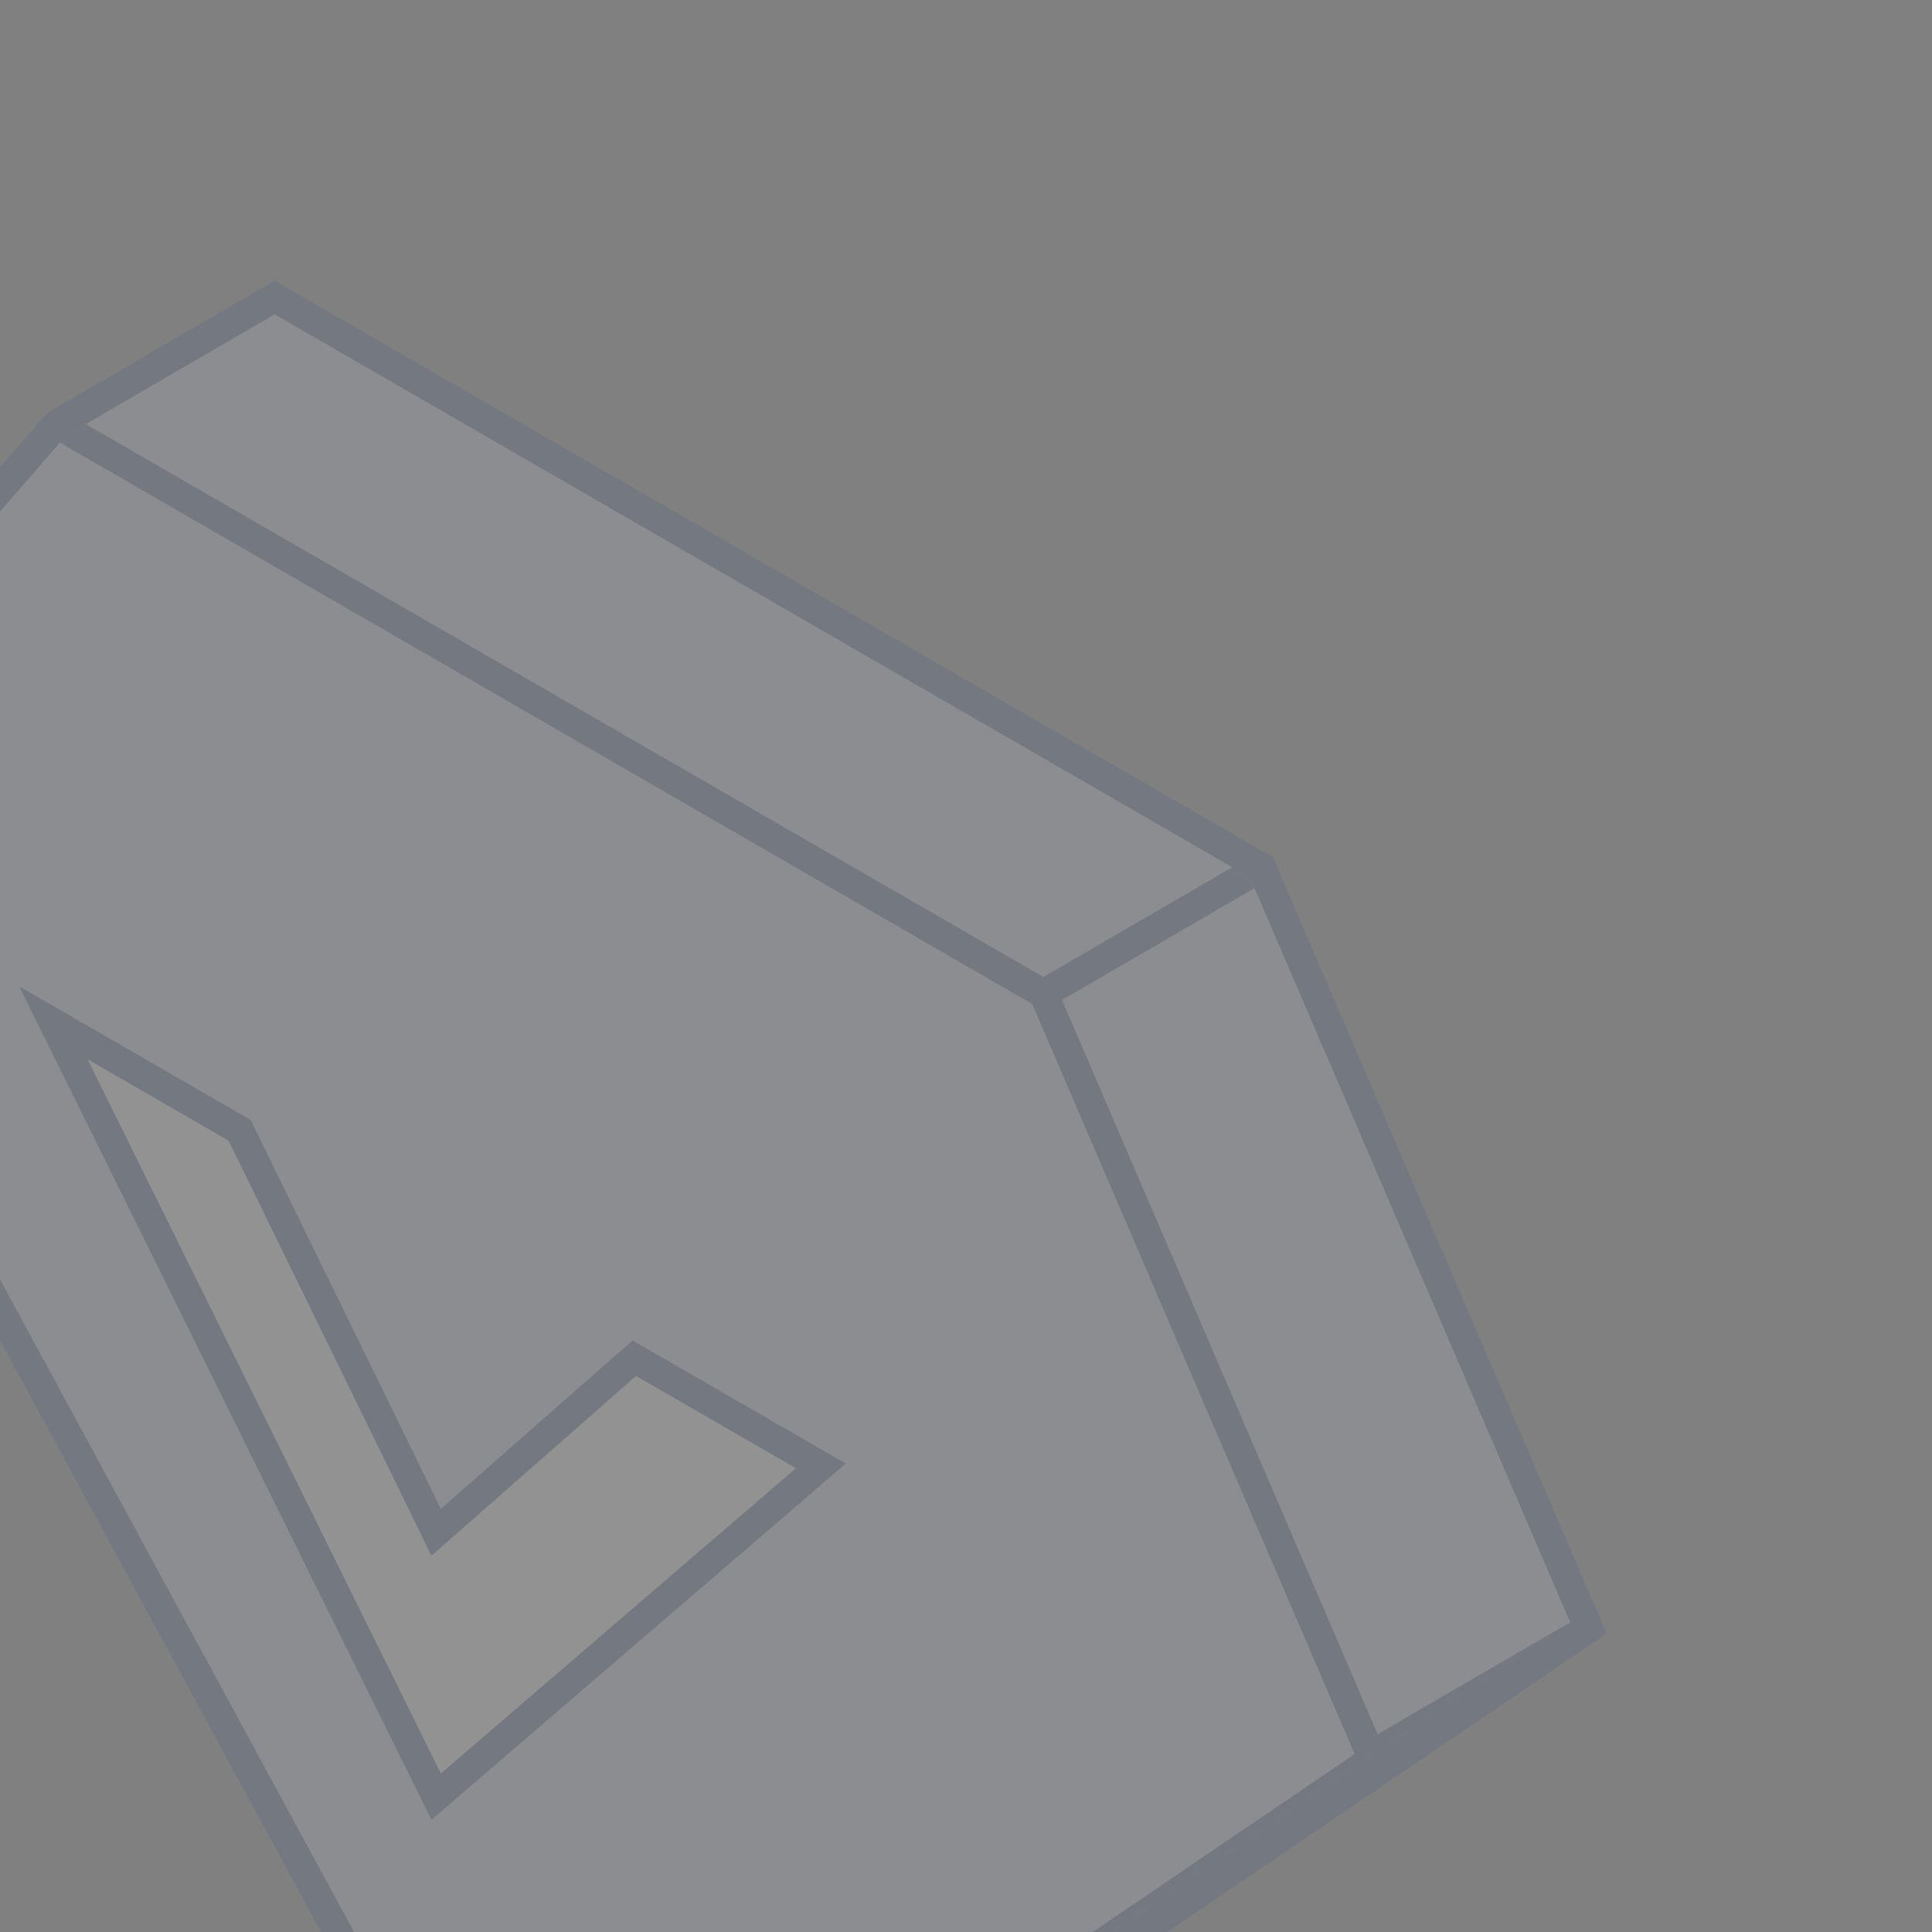 <?xml version="1.0" encoding="UTF-8"?>
<svg width="100px" height="100px" viewBox="0 0 100 100" version="1.1" xmlns="http://www.w3.org/2000/svg" xmlns:xlink="http://www.w3.org/1999/xlink">
    <rect x="0" y="0" width="100" height="100" fill="#808080" stroke="none"/>
    <!-- Generator: Sketch 53.2 (72643) - https://sketchapp.com -->
    <title>精选各领域优质合作伙伴@1x</title>
    <desc>Created with Sketch.</desc>
    <defs>
        <linearGradient x1="70.558%" y1="2.04%" x2="30.995%" y2="95.954%" id="linearGradient-1">
            <stop stop-color="#FFFFFF" offset="0.16%"></stop>
            <stop stop-color="#000000" offset="100%"></stop>
        </linearGradient>
        <polygon id="path-2" points="0.833 26.688 43.241 104.848 54.517 98.293 97.229 69.28 80.291 29.886 29.214 0.396 17.938 6.95"></polygon>
    </defs>
    <g id="精选各领域优质合作伙伴" stroke="none" stroke-width="1" fill="none" fill-rule="evenodd" opacity="0.148">
        <g id="Group-9-Copy-2" transform="translate(-15, 15)">
            <mask id="mask-3" fill="white">
                <use xlink:href="#path-2"></use>
            </mask>
            <use id="Path-2" stroke="#324C8A" stroke-width="1.5" fill="#D2DCF4" xlink:href="#path-2"></use>
            <g id="Group-6" mask="url(#mask-3)" stroke="#324C8A">
                <g transform="translate(0.833, 0.396)">
                    <polygon id="Fill-1" stroke-width="1" points="85.12 75.437 96.396 68.883 53.684 97.897 42.408 104.451"></polygon>
                    <polygon id="Fill-3" stroke-width="1" points="68.182 36.043 85.12 75.437 42.408 104.451 6.53699317e-13 26.291 17.104 6.553"></polygon>
                    <polygon id="Fill-5" stroke-width="1.5" points="68.182 36.043 79.458 29.489 96.396 68.883 85.12 75.437"></polygon>
                    <polygon id="Fill-7" stroke-width="1.5" points="17.105 6.554 28.381 -3.19744231e-14 79.459 29.49 68.183 36.044"></polygon>
                </g>
            </g>
            <polygon id="Fill-39" stroke="#324C8A" stroke-width="1.5" fill="#FFFFFF" mask="url(#mask-3)" points="47.833 55.301 57.487 60.875 37.575 77.993 17.761 37.939 27.403 43.505 37.575 64.311"></polygon>
        </g>
    </g>
</svg>